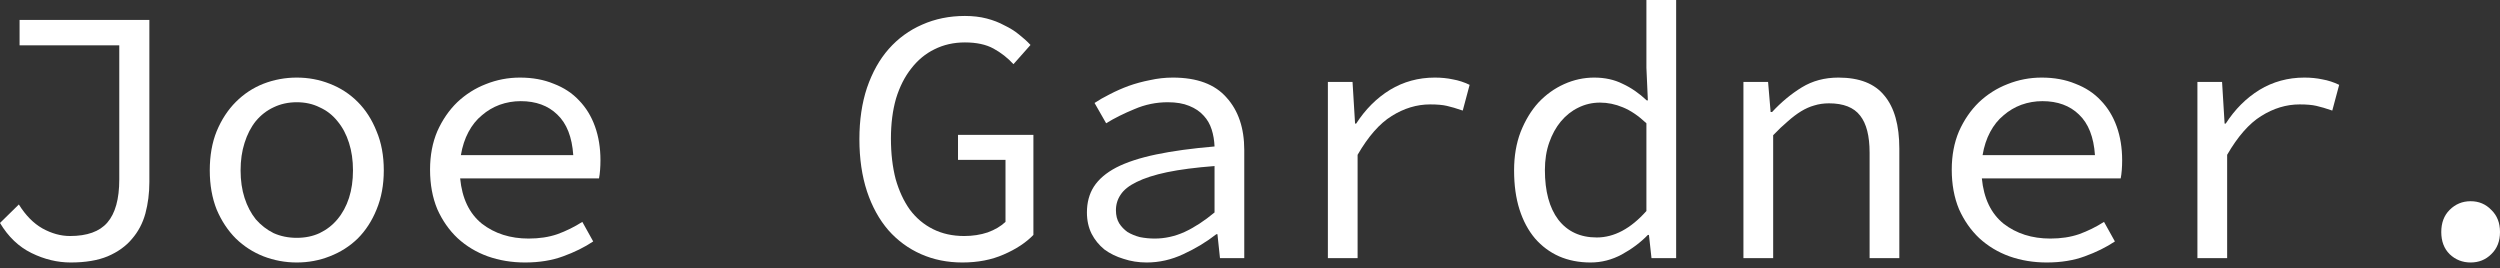 <svg width="317" height="34" viewBox="0 0 317 34" fill="none" xmlns="http://www.w3.org/2000/svg">
<rect x="0" y="0" width="317" height="34" fill="#333333" stroke="none"/>
<path d="M8.964 33.283C7.279 33.283 5.624 32.884 3.999 32.087C2.375 31.291 1.042 30.019 0 28.272L2.39 25.927C3.249 27.307 4.245 28.318 5.379 28.962C6.543 29.605 7.708 29.927 8.872 29.927C11.048 29.927 12.627 29.36 13.607 28.226C14.619 27.061 15.124 25.238 15.124 22.756V5.746H2.482V2.528H18.94V23.077C18.94 24.487 18.771 25.82 18.434 27.077C18.097 28.303 17.53 29.375 16.733 30.295C15.967 31.214 14.941 31.95 13.653 32.501C12.397 33.022 10.834 33.283 8.964 33.283Z" fill="white"/>
<path d="M37.632 33.283C36.161 33.283 34.751 33.022 33.403 32.501C32.085 31.98 30.92 31.229 29.909 30.249C28.898 29.237 28.085 28.012 27.473 26.571C26.89 25.1 26.599 23.445 26.599 21.606C26.599 19.737 26.89 18.082 27.473 16.641C28.085 15.17 28.898 13.929 29.909 12.918C30.92 11.906 32.085 11.14 33.403 10.619C34.751 10.098 36.161 9.838 37.632 9.838C39.103 9.838 40.498 10.098 41.815 10.619C43.164 11.14 44.344 11.906 45.355 12.918C46.366 13.929 47.163 15.17 47.746 16.641C48.358 18.082 48.665 19.737 48.665 21.606C48.665 23.445 48.358 25.1 47.746 26.571C47.163 28.012 46.366 29.237 45.355 30.249C44.344 31.229 43.164 31.98 41.815 32.501C40.498 33.022 39.103 33.283 37.632 33.283ZM37.632 30.157C38.705 30.157 39.67 29.957 40.528 29.559C41.417 29.13 42.168 28.548 42.781 27.812C43.424 27.046 43.915 26.142 44.252 25.1C44.589 24.058 44.758 22.893 44.758 21.606C44.758 20.319 44.589 19.154 44.252 18.112C43.915 17.04 43.424 16.12 42.781 15.354C42.168 14.588 41.417 14.006 40.528 13.607C39.67 13.178 38.705 12.964 37.632 12.964C36.559 12.964 35.579 13.178 34.69 13.607C33.832 14.006 33.081 14.588 32.437 15.354C31.824 16.12 31.349 17.04 31.012 18.112C30.675 19.154 30.507 20.319 30.507 21.606C30.507 22.893 30.675 24.058 31.012 25.1C31.349 26.142 31.824 27.046 32.437 27.812C33.081 28.548 33.832 29.13 34.69 29.559C35.579 29.957 36.559 30.157 37.632 30.157Z" fill="white"/>
<path d="M66.576 33.283C64.89 33.283 63.312 33.022 61.841 32.501C60.4 31.98 59.128 31.214 58.025 30.203C56.952 29.191 56.094 27.965 55.451 26.525C54.838 25.054 54.531 23.384 54.531 21.514C54.531 19.706 54.838 18.082 55.451 16.641C56.094 15.201 56.937 13.975 57.979 12.964C59.052 11.952 60.262 11.186 61.611 10.665C62.99 10.114 64.43 9.838 65.932 9.838C67.526 9.838 68.951 10.098 70.207 10.619C71.494 11.11 72.567 11.815 73.425 12.734C74.314 13.653 74.988 14.757 75.448 16.044C75.908 17.331 76.138 18.756 76.138 20.319C76.138 20.748 76.122 21.162 76.091 21.56C76.061 21.959 76.015 22.311 75.954 22.618H58.347C58.592 25.161 59.511 27.077 61.105 28.364C62.729 29.62 64.706 30.249 67.035 30.249C68.384 30.249 69.594 30.065 70.667 29.697C71.77 29.299 72.828 28.778 73.839 28.134L75.218 30.616C74.115 31.352 72.843 31.98 71.403 32.501C69.993 33.022 68.384 33.283 66.576 33.283ZM66.024 12.826C65.105 12.826 64.216 12.979 63.358 13.286C62.53 13.592 61.779 14.036 61.105 14.619C60.431 15.17 59.864 15.875 59.404 16.733C58.944 17.591 58.623 18.572 58.439 19.675H72.69C72.536 17.377 71.862 15.661 70.667 14.527C69.502 13.393 67.955 12.826 66.024 12.826Z" fill="white"/>
<path d="M122.026 33.283C120.126 33.283 118.379 32.93 116.786 32.225C115.192 31.52 113.813 30.509 112.648 29.191C111.484 27.843 110.58 26.203 109.936 24.273C109.292 22.311 108.971 20.105 108.971 17.653C108.971 15.232 109.292 13.056 109.936 11.125C110.61 9.163 111.53 7.524 112.694 6.206C113.889 4.858 115.299 3.831 116.923 3.126C118.578 2.39 120.387 2.023 122.348 2.023C123.359 2.023 124.279 2.13 125.106 2.345C125.934 2.559 126.685 2.85 127.359 3.218C128.064 3.555 128.677 3.938 129.198 4.367C129.749 4.796 130.24 5.241 130.669 5.7L128.508 8.137C127.773 7.34 126.93 6.681 125.98 6.16C125.03 5.639 123.819 5.379 122.348 5.379C120.938 5.379 119.651 5.67 118.486 6.252C117.353 6.804 116.372 7.616 115.544 8.688C114.717 9.73 114.073 11.002 113.614 12.504C113.185 14.006 112.97 15.691 112.97 17.561C112.97 19.461 113.169 21.177 113.568 22.709C113.997 24.211 114.594 25.498 115.36 26.571C116.157 27.644 117.138 28.471 118.303 29.053C119.467 29.636 120.785 29.927 122.256 29.927C123.329 29.927 124.325 29.774 125.244 29.467C126.164 29.13 126.914 28.686 127.497 28.134V20.273H121.475V17.101H131.036V29.789C130.086 30.77 128.83 31.597 127.267 32.271C125.735 32.946 123.988 33.283 122.026 33.283Z" fill="white"/>
<path d="M145.407 33.283C144.365 33.283 143.385 33.13 142.465 32.823C141.546 32.547 140.734 32.149 140.029 31.628C139.355 31.076 138.818 30.417 138.42 29.651C138.021 28.854 137.822 27.95 137.822 26.939C137.822 25.682 138.113 24.594 138.696 23.675C139.309 22.725 140.259 21.913 141.546 21.238C142.864 20.564 144.549 20.013 146.603 19.584C148.656 19.154 151.123 18.817 154.004 18.572C153.973 17.806 153.851 17.086 153.636 16.412C153.422 15.737 153.084 15.155 152.625 14.665C152.165 14.144 151.552 13.73 150.786 13.423C150.05 13.117 149.146 12.964 148.074 12.964C146.603 12.964 145.193 13.255 143.844 13.837C142.496 14.389 141.301 14.986 140.259 15.63L138.788 13.056C139.339 12.688 139.983 12.32 140.718 11.952C141.484 11.554 142.281 11.201 143.109 10.895C143.967 10.589 144.871 10.343 145.821 10.159C146.771 9.945 147.737 9.838 148.717 9.838C151.782 9.838 154.05 10.681 155.521 12.366C157.023 14.021 157.773 16.243 157.773 19.032V32.731H154.693L154.372 29.697H154.234C152.977 30.678 151.583 31.52 150.05 32.225C148.549 32.93 147.001 33.283 145.407 33.283ZM146.419 30.249C147.706 30.249 148.962 29.973 150.188 29.421C151.445 28.839 152.717 28.012 154.004 26.939V21.055C151.613 21.238 149.606 21.499 147.982 21.836C146.388 22.173 145.101 22.587 144.12 23.077C143.17 23.537 142.496 24.073 142.097 24.686C141.699 25.268 141.5 25.927 141.5 26.663C141.5 27.307 141.638 27.858 141.914 28.318C142.189 28.747 142.542 29.115 142.971 29.421C143.431 29.697 143.952 29.912 144.534 30.065C145.147 30.187 145.775 30.249 146.419 30.249Z" fill="white"/>
<path d="M168.375 32.731V10.389H171.501L171.823 15.676H171.96C173.125 13.868 174.55 12.443 176.236 11.401C177.952 10.359 179.852 9.838 181.936 9.838C182.764 9.838 183.53 9.914 184.235 10.068C184.939 10.19 185.644 10.42 186.349 10.757L185.476 14.021C184.679 13.745 184.005 13.546 183.453 13.423C182.932 13.301 182.227 13.239 181.338 13.239C179.653 13.239 178.029 13.73 176.466 14.711C174.933 15.661 173.493 17.3 172.144 19.63V32.731H168.375Z" fill="white"/>
<path d="M201.685 33.283C200.214 33.283 198.881 33.022 197.686 32.501C196.521 31.98 195.51 31.229 194.652 30.249C193.794 29.237 193.135 28.012 192.675 26.571C192.216 25.131 191.986 23.476 191.986 21.606C191.986 19.798 192.261 18.174 192.813 16.733C193.395 15.262 194.146 14.021 195.066 13.01C196.016 11.998 197.104 11.217 198.33 10.665C199.556 10.114 200.827 9.838 202.145 9.838C203.494 9.838 204.689 10.098 205.731 10.619C206.804 11.11 207.83 11.815 208.811 12.734H208.949L208.765 8.597V0H212.535V32.731H209.409L209.087 29.789H208.949C208.029 30.739 206.926 31.567 205.639 32.271C204.382 32.946 203.065 33.283 201.685 33.283ZM202.467 30.111C204.674 30.111 206.773 28.992 208.765 26.755V15.63C207.754 14.68 206.758 14.006 205.777 13.607C204.827 13.209 203.861 13.01 202.881 13.01C201.9 13.01 200.981 13.224 200.122 13.653C199.295 14.052 198.559 14.634 197.916 15.4C197.303 16.136 196.813 17.024 196.445 18.067C196.077 19.108 195.893 20.273 195.893 21.56C195.893 24.257 196.46 26.357 197.594 27.858C198.759 29.36 200.383 30.111 202.467 30.111Z" fill="white"/>
<path d="M221.067 32.731V10.389H224.193L224.515 14.205H224.699C225.863 12.948 227.12 11.906 228.468 11.079C229.817 10.252 231.365 9.838 233.111 9.838C235.778 9.838 237.724 10.604 238.95 12.136C240.206 13.638 240.835 15.875 240.835 18.848V32.731H237.065V19.354C237.065 17.239 236.667 15.676 235.87 14.665C235.073 13.623 233.755 13.102 231.916 13.102C231.242 13.102 230.614 13.194 230.031 13.377C229.48 13.531 228.928 13.776 228.376 14.113C227.825 14.45 227.258 14.879 226.676 15.4C226.093 15.89 225.48 16.473 224.837 17.147V32.731H221.067Z" fill="white"/>
<path d="M259.527 33.283C257.841 33.283 256.263 33.022 254.792 32.501C253.351 31.98 252.079 31.214 250.976 30.203C249.903 29.191 249.045 27.965 248.402 26.525C247.789 25.054 247.482 23.384 247.482 21.514C247.482 19.706 247.789 18.082 248.402 16.641C249.045 15.201 249.888 13.975 250.93 12.964C252.003 11.952 253.213 11.186 254.562 10.665C255.941 10.114 257.381 9.838 258.883 9.838C260.477 9.838 261.902 10.098 263.158 10.619C264.445 11.11 265.518 11.815 266.376 12.734C267.265 13.653 267.939 14.757 268.399 16.044C268.859 17.331 269.089 18.756 269.089 20.319C269.089 20.748 269.073 21.162 269.043 21.56C269.012 21.959 268.966 22.311 268.905 22.618H251.298C251.543 25.161 252.462 27.077 254.056 28.364C255.68 29.62 257.657 30.249 259.986 30.249C261.335 30.249 262.545 30.065 263.618 29.697C264.721 29.299 265.779 28.778 266.79 28.134L268.169 30.616C267.066 31.352 265.794 31.98 264.354 32.501C262.944 33.022 261.335 33.283 259.527 33.283ZM258.975 12.826C258.056 12.826 257.167 12.979 256.309 13.286C255.481 13.592 254.73 14.036 254.056 14.619C253.382 15.17 252.815 15.875 252.355 16.733C251.895 17.591 251.574 18.572 251.39 19.675H265.641C265.487 17.377 264.813 15.661 263.618 14.527C262.453 13.393 260.906 12.826 258.975 12.826Z" fill="white"/>
<path d="M278.632 32.731V10.389H281.758L282.08 15.676H282.218C283.383 13.868 284.808 12.443 286.493 11.401C288.21 10.359 290.11 9.838 292.194 9.838C293.021 9.838 293.787 9.914 294.492 10.068C295.197 10.19 295.902 10.42 296.607 10.757L295.734 14.021C294.937 13.745 294.262 13.546 293.711 13.423C293.19 13.301 292.485 13.239 291.596 13.239C289.911 13.239 288.286 13.73 286.723 14.711C285.191 15.661 283.75 17.3 282.402 19.63V32.731H278.632Z" fill="white"/>
<path d="M313.276 33.283C312.234 33.283 311.346 32.93 310.61 32.225C309.905 31.52 309.553 30.586 309.553 29.421C309.553 28.257 309.905 27.322 310.61 26.617C311.346 25.881 312.234 25.514 313.276 25.514C314.318 25.514 315.192 25.881 315.897 26.617C316.632 27.322 317 28.257 317 29.421C317 30.586 316.632 31.52 315.897 32.225C315.192 32.93 314.318 33.283 313.276 33.283Z" fill="white"/>
</svg>
